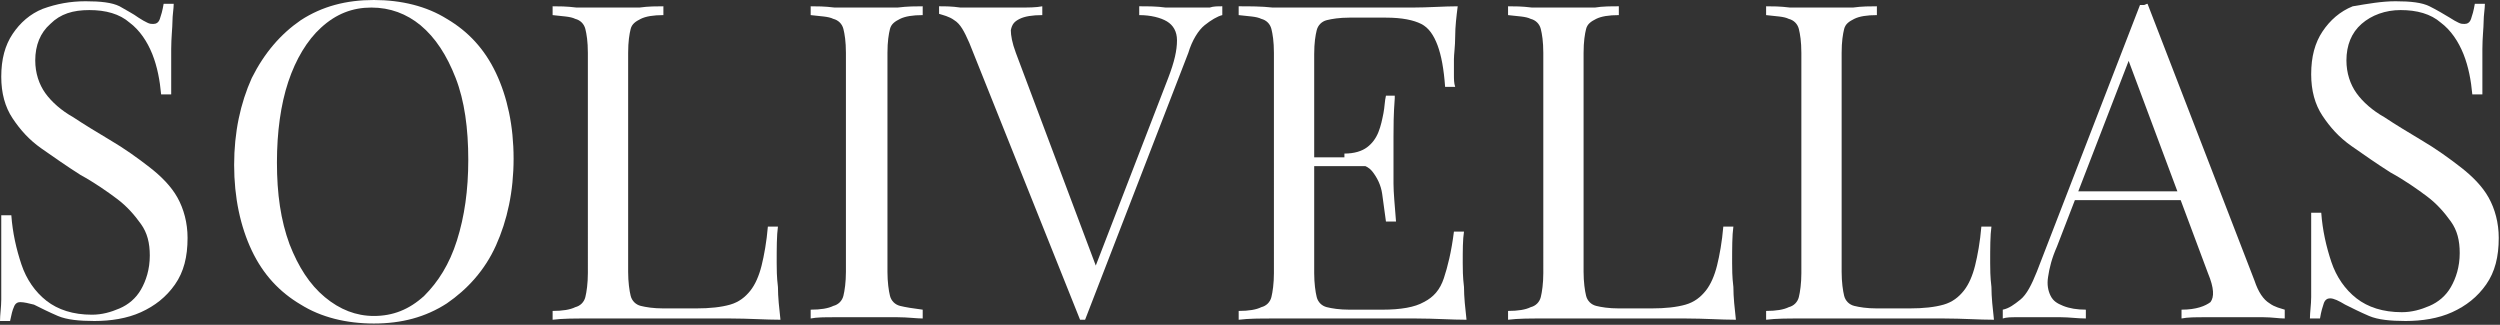 <?xml version="1.0" encoding="utf-8"?>
<!-- Generator: Adobe Illustrator 25.4.1, SVG Export Plug-In . SVG Version: 6.00 Build 0)  -->
<svg version="1.1" id="Ebene_1" xmlns="http://www.w3.org/2000/svg" xmlns:xlink="http://www.w3.org/1999/xlink" x="0px" y="0px"
	 width="198.6px" height="25.8px" viewBox="0 0 198.6 25.8" style="enable-background:new 0 0 198.6 25.8;" xml:space="preserve">
<rect x="0" y="0" width="198.6" height="25.8" fill="#333333" stroke="none"/>
<style type="text/css">
	.st0{fill:#FFFFFF;}
</style>
<g>
	<path class="st0" d="M6.8,0.1c1.2,0,2.1,0.1,2.7,0.4C10,0.8,10.6,1.1,11,1.4c0.3,0.2,0.5,0.3,0.7,0.4c0.2,0.1,0.3,0.1,0.5,0.1
		c0.2,0,0.4-0.1,0.5-0.4c0.1-0.3,0.2-0.6,0.3-1.2h0.8c0,0.4-0.1,0.9-0.1,1.4c0,0.5-0.1,1.3-0.1,2.2c0,0.9,0,2.1,0,3.6h-0.8
		c-0.1-1.1-0.3-2.2-0.7-3.2c-0.4-1-1-1.9-1.8-2.5c-0.8-0.7-1.9-1-3.2-1C5.8,0.8,4.8,1.1,4,1.9C3.2,2.6,2.8,3.6,2.8,4.8
		c0,1,0.3,1.9,0.8,2.6c0.5,0.7,1.3,1.4,2.2,1.9c0.9,0.6,1.9,1.2,2.9,1.8c1.2,0.7,2.3,1.5,3.2,2.2s1.7,1.5,2.2,2.4s0.8,2,0.8,3.2
		c0,1.5-0.3,2.7-1,3.7s-1.6,1.7-2.7,2.2c-1.1,0.5-2.4,0.7-3.7,0.7c-1.2,0-2.2-0.1-2.9-0.4c-0.7-0.3-1.3-0.6-1.9-0.9
		C2.3,24.1,1.9,24,1.6,24c-0.2,0-0.4,0.1-0.5,0.4C1,24.6,0.9,25,0.8,25.5H0c0-0.5,0.1-1.1,0.1-1.7c0-0.7,0-1.5,0-2.6
		c0-1.1,0-2.4,0-4.1h0.8C1,18.5,1.3,19.8,1.7,21c0.4,1.2,1.1,2.2,2,2.9c0.9,0.7,2.1,1.1,3.6,1.1c0.8,0,1.5-0.2,2.2-0.5
		c0.7-0.3,1.3-0.8,1.7-1.5c0.4-0.7,0.7-1.6,0.7-2.7c0-1-0.2-1.8-0.7-2.5c-0.5-0.7-1.1-1.4-1.9-2c-0.8-0.6-1.8-1.3-2.9-1.9
		c-1.1-0.7-2.1-1.4-3.1-2.1c-1-0.7-1.7-1.5-2.3-2.4c-0.6-0.9-0.9-2-0.9-3.3c0-1.4,0.3-2.5,0.9-3.4c0.6-0.9,1.4-1.6,2.4-2
		C4.5,0.3,5.6,0.1,6.8,0.1z"/>
	<path class="st0" d="M29.7,0c2.2,0,4.2,0.5,5.8,1.5c1.7,1,3,2.4,3.9,4.3c0.9,1.9,1.4,4.2,1.4,6.8c0,2.6-0.5,4.9-1.4,6.9
		c-0.9,2-2.3,3.5-3.9,4.6c-1.7,1.1-3.6,1.6-5.8,1.6c-2.2,0-4.2-0.5-5.8-1.5c-1.7-1-3-2.4-3.9-4.3s-1.4-4.2-1.4-6.8
		c0-2.6,0.5-4.9,1.4-6.9c1-2,2.3-3.5,3.9-4.6C25.6,0.5,27.5,0,29.7,0z M29.5,0.6c-1.5,0-2.8,0.5-4,1.6c-1.1,1-2,2.5-2.6,4.3
		c-0.6,1.8-0.9,4-0.9,6.4c0,2.5,0.3,4.6,1,6.5c0.7,1.8,1.6,3.2,2.8,4.2c1.2,1,2.5,1.5,3.9,1.5c1.5,0,2.8-0.5,4-1.6
		c1.1-1.1,2-2.5,2.6-4.4c0.6-1.9,0.9-4,0.9-6.4c0-2.5-0.3-4.7-1-6.5c-0.7-1.8-1.6-3.2-2.8-4.2C32.3,1.1,31,0.6,29.5,0.6z"/>
	<path class="st0" d="M52.7,0.5v0.7c-0.8,0-1.4,0.1-1.8,0.3c-0.4,0.2-0.7,0.4-0.8,0.8c-0.1,0.4-0.2,1-0.2,1.9v17.4
		c0,0.8,0.1,1.5,0.2,1.9c0.1,0.4,0.4,0.7,0.8,0.8c0.4,0.1,1,0.2,1.8,0.2h2.6c1.1,0,2-0.1,2.7-0.3c0.7-0.2,1.2-0.6,1.6-1.1
		c0.4-0.5,0.7-1.2,0.9-2s0.4-1.9,0.5-3.1h0.8c-0.1,0.7-0.1,1.7-0.1,2.9c0,0.4,0,1.1,0.1,1.9c0,0.8,0.1,1.7,0.2,2.6
		c-1.2,0-2.5-0.1-4-0.1s-2.8,0-4,0c-0.5,0-1.2,0-2,0c-0.8,0-1.7,0-2.6,0c-0.9,0-1.9,0-2.8,0c-1,0-1.9,0-2.7,0.1v-0.7
		c0.8,0,1.4-0.1,1.8-0.3c0.4-0.1,0.7-0.4,0.8-0.8c0.1-0.4,0.2-1.1,0.2-1.9V4.2c0-0.9-0.1-1.5-0.2-1.9c-0.1-0.4-0.4-0.7-0.8-0.8
		c-0.4-0.2-1-0.2-1.8-0.3V0.5c0.5,0,1.1,0,1.9,0.1c0.8,0,1.6,0,2.6,0c0.8,0,1.6,0,2.4,0C51.5,0.5,52.2,0.5,52.7,0.5z"/>
	<path class="st0" d="M73.3,0.5v0.7c-0.8,0-1.4,0.1-1.8,0.3c-0.4,0.2-0.7,0.4-0.8,0.8c-0.1,0.4-0.2,1-0.2,1.9v17.4
		c0,0.8,0.1,1.5,0.2,1.9c0.1,0.4,0.4,0.7,0.8,0.8s1,0.2,1.8,0.3v0.7c-0.5,0-1.2-0.1-2-0.1c-0.8,0-1.6,0-2.4,0c-0.9,0-1.8,0-2.6,0
		c-0.8,0-1.4,0-1.9,0.1v-0.7c0.8,0,1.4-0.1,1.8-0.3c0.4-0.1,0.7-0.4,0.8-0.8c0.1-0.4,0.2-1.1,0.2-1.9V4.2c0-0.9-0.1-1.5-0.2-1.9
		c-0.1-0.4-0.4-0.7-0.8-0.8c-0.4-0.2-1-0.2-1.8-0.3V0.5c0.5,0,1.1,0,1.9,0.1c0.8,0,1.6,0,2.6,0c0.8,0,1.6,0,2.4,0
		C72.1,0.5,72.8,0.5,73.3,0.5z"/>
	<path class="st0" d="M97.1,0.5v0.7c-0.4,0.1-0.9,0.4-1.4,0.8c-0.5,0.4-1,1.2-1.3,2.2l-8.2,21.2c0,0-0.1,0-0.1,0c0,0-0.1,0-0.1,0
		c0,0-0.1,0-0.1,0s-0.1,0-0.1,0L77,3.4c-0.4-0.9-0.7-1.5-1.2-1.8c-0.4-0.3-0.9-0.4-1.2-0.5V0.5c0.5,0,1,0,1.7,0.1c0.7,0,1.4,0,2,0
		c0.9,0,1.8,0,2.6,0c0.8,0,1.4,0,1.9-0.1v0.7c-0.8,0-1.4,0.1-1.8,0.3s-0.6,0.4-0.7,0.9c0,0.4,0.1,1,0.4,1.8l6.5,17.3L86.7,22
		l6.1-15.8c0.5-1.3,0.7-2.2,0.7-3c0-0.7-0.3-1.2-0.8-1.5s-1.3-0.5-2.2-0.5V0.5c0.7,0,1.4,0,2.1,0.1c0.7,0,1.4,0,2,0
		c0.6,0,1.1,0,1.5,0C96.4,0.5,96.7,0.5,97.1,0.5z"/>
	<path class="st0" d="M115.8,0.5c-0.1,0.8-0.2,1.6-0.2,2.4c0,0.8-0.1,1.4-0.1,1.8c0,0.4,0,0.8,0,1.2c0,0.4,0,0.7,0.1,1h-0.8
		c-0.1-1.4-0.3-2.5-0.6-3.3c-0.3-0.8-0.7-1.4-1.3-1.7c-0.6-0.3-1.5-0.5-2.8-0.5h-2.9c-0.8,0-1.4,0.1-1.8,0.2
		c-0.4,0.1-0.7,0.4-0.8,0.8c-0.1,0.4-0.2,1-0.2,1.9v17.4c0,0.8,0.1,1.5,0.2,1.9c0.1,0.4,0.4,0.7,0.8,0.8c0.4,0.1,1,0.2,1.8,0.2h2.6
		c1.5,0,2.6-0.2,3.3-0.6c0.8-0.4,1.3-1,1.6-1.9c0.3-0.9,0.6-2.1,0.8-3.7h0.8c-0.1,0.6-0.1,1.5-0.1,2.5c0,0.4,0,1.1,0.1,1.9
		c0,0.8,0.1,1.7,0.2,2.6c-1.2,0-2.5-0.1-4-0.1s-2.8,0-4,0c-0.5,0-1.2,0-2,0c-0.8,0-1.7,0-2.6,0c-0.9,0-1.9,0-2.8,0
		c-1,0-1.9,0-2.7,0.1v-0.7c0.8,0,1.4-0.1,1.8-0.3c0.4-0.1,0.7-0.4,0.8-0.8c0.1-0.4,0.2-1.1,0.2-1.9V4.2c0-0.9-0.1-1.5-0.2-1.9
		c-0.1-0.4-0.4-0.7-0.8-0.8c-0.4-0.2-1-0.2-1.8-0.3V0.5c0.9,0,1.8,0,2.7,0.1c1,0,1.9,0,2.8,0c0.9,0,1.8,0,2.6,0c0.8,0,1.5,0,2,0
		c1.1,0,2.3,0,3.7,0C113.5,0.6,114.7,0.5,115.8,0.5z M109.8,12.5v0.7h-6.4v-0.7H109.8z M110.8,7.8c-0.1,1.3-0.1,2.3-0.1,3
		c0,0.7,0,1.3,0,1.9c0,0.6,0,1.2,0,1.9c0,0.7,0.1,1.7,0.2,3h-0.8c-0.1-0.7-0.2-1.5-0.3-2.2c-0.1-0.7-0.4-1.3-0.8-1.8
		c-0.4-0.5-1.2-0.7-2.2-0.7v-0.7c0.8,0,1.4-0.2,1.8-0.5c0.4-0.3,0.7-0.7,0.9-1.2c0.2-0.5,0.3-1,0.4-1.5c0.1-0.5,0.1-1,0.2-1.4H110.8
		z"/>
	<path class="st0" d="M128.6,0.5v0.7c-0.8,0-1.4,0.1-1.8,0.3c-0.4,0.2-0.7,0.4-0.8,0.8c-0.1,0.4-0.2,1-0.2,1.9v17.4
		c0,0.8,0.1,1.5,0.2,1.9c0.1,0.4,0.4,0.7,0.8,0.8c0.4,0.1,1,0.2,1.8,0.2h2.6c1.1,0,2-0.1,2.7-0.3c0.7-0.2,1.2-0.6,1.6-1.1
		c0.4-0.5,0.7-1.2,0.9-2s0.4-1.9,0.5-3.1h0.8c-0.1,0.7-0.1,1.7-0.1,2.9c0,0.4,0,1.1,0.1,1.9c0,0.8,0.1,1.7,0.2,2.6
		c-1.2,0-2.5-0.1-4-0.1s-2.8,0-4,0c-0.5,0-1.2,0-2,0c-0.8,0-1.7,0-2.6,0c-0.9,0-1.9,0-2.8,0c-1,0-1.9,0-2.7,0.1v-0.7
		c0.8,0,1.4-0.1,1.8-0.3c0.4-0.1,0.7-0.4,0.8-0.8c0.1-0.4,0.2-1.1,0.2-1.9V4.2c0-0.9-0.1-1.5-0.2-1.9c-0.1-0.4-0.4-0.7-0.8-0.8
		c-0.4-0.2-1-0.2-1.8-0.3V0.5c0.5,0,1.1,0,1.9,0.1c0.8,0,1.6,0,2.6,0c0.8,0,1.6,0,2.4,0C127.3,0.5,128,0.5,128.6,0.5z"/>
	<path class="st0" d="M149.1,0.5v0.7c-0.8,0-1.4,0.1-1.8,0.3c-0.4,0.2-0.7,0.4-0.8,0.8c-0.1,0.4-0.2,1-0.2,1.9v17.4
		c0,0.8,0.1,1.5,0.2,1.9c0.1,0.4,0.4,0.7,0.8,0.8c0.4,0.1,1,0.2,1.8,0.2h2.6c1.1,0,2-0.1,2.7-0.3c0.7-0.2,1.2-0.6,1.6-1.1
		c0.4-0.5,0.7-1.2,0.9-2s0.4-1.9,0.5-3.1h0.8c-0.1,0.7-0.1,1.7-0.1,2.9c0,0.4,0,1.1,0.1,1.9c0,0.8,0.1,1.7,0.2,2.6
		c-1.2,0-2.5-0.1-4-0.1s-2.8,0-4,0c-0.5,0-1.2,0-2,0c-0.8,0-1.7,0-2.6,0c-0.9,0-1.9,0-2.8,0c-1,0-1.9,0-2.7,0.1v-0.7
		c0.8,0,1.4-0.1,1.8-0.3c0.4-0.1,0.7-0.4,0.8-0.8c0.1-0.4,0.2-1.1,0.2-1.9V4.2c0-0.9-0.1-1.5-0.2-1.9c-0.1-0.4-0.4-0.7-0.8-0.8
		c-0.4-0.2-1-0.2-1.8-0.3V0.5c0.5,0,1.1,0,1.9,0.1c0.8,0,1.6,0,2.6,0c0.8,0,1.6,0,2.4,0C147.9,0.5,148.6,0.5,149.1,0.5z"/>
	<path class="st0" d="M170.6,0.3l8.5,22c0.3,0.9,0.7,1.5,1.2,1.8c0.4,0.3,0.9,0.4,1.2,0.5v0.7c-0.5,0-1-0.1-1.7-0.1s-1.4,0-2,0
		c-0.9,0-1.8,0-2.6,0c-0.8,0-1.4,0-1.9,0.1v-0.7c1.2,0,1.9-0.3,2.3-0.6c0.3-0.4,0.3-1.1-0.2-2.3l-6.5-17.4l0.6-0.5l-6.1,15.8
		c-0.4,0.9-0.6,1.7-0.7,2.4c-0.1,0.6,0,1.1,0.2,1.5c0.2,0.4,0.5,0.6,1,0.8c0.5,0.2,1.1,0.3,1.8,0.3v0.7c-0.7,0-1.3-0.1-2-0.1
		c-0.7,0-1.4,0-2,0c-0.6,0-1.1,0-1.5,0c-0.4,0-0.8,0-1.1,0.1v-0.7c0.5-0.1,0.9-0.4,1.4-0.8c0.5-0.4,0.9-1.2,1.3-2.2l8.2-21.2
		c0.1,0,0.2,0,0.3,0S170.5,0.3,170.6,0.3z M174.9,15.2v0.7h-10.4l0.4-0.7H174.9z"/>
	<path class="st0" d="M190.3,0.1c1.2,0,2.1,0.1,2.7,0.4c0.6,0.3,1.1,0.6,1.6,0.9c0.3,0.2,0.5,0.3,0.7,0.4c0.2,0.1,0.3,0.1,0.5,0.1
		c0.2,0,0.4-0.1,0.5-0.4c0.1-0.3,0.2-0.6,0.3-1.2h0.8c0,0.4-0.1,0.9-0.1,1.4c0,0.5-0.1,1.3-0.1,2.2c0,0.9,0,2.1,0,3.6h-0.8
		c-0.1-1.1-0.3-2.2-0.7-3.2c-0.4-1-1-1.9-1.8-2.5c-0.8-0.7-1.9-1-3.2-1c-1.2,0-2.3,0.4-3.1,1.1c-0.8,0.7-1.2,1.7-1.2,2.9
		c0,1,0.3,1.9,0.8,2.6c0.5,0.7,1.3,1.4,2.2,1.9c0.9,0.6,1.9,1.2,2.9,1.8c1.2,0.7,2.3,1.5,3.2,2.2s1.7,1.5,2.2,2.4s0.8,2,0.8,3.2
		c0,1.5-0.3,2.7-1,3.7s-1.6,1.7-2.7,2.2c-1.1,0.5-2.4,0.7-3.7,0.7c-1.2,0-2.2-0.1-2.9-0.4c-0.7-0.3-1.3-0.6-1.9-0.9
		c-0.5-0.3-0.9-0.5-1.2-0.5c-0.2,0-0.4,0.1-0.5,0.4c-0.1,0.3-0.2,0.6-0.3,1.2h-0.8c0-0.5,0.1-1.1,0.1-1.7c0-0.7,0-1.5,0-2.6
		c0-1.1,0-2.4,0-4.1h0.8c0.1,1.4,0.4,2.7,0.8,3.9c0.4,1.2,1.1,2.2,2,2.9c0.9,0.7,2.1,1.1,3.6,1.1c0.8,0,1.5-0.2,2.2-0.5
		c0.7-0.3,1.3-0.8,1.7-1.5c0.4-0.7,0.7-1.6,0.7-2.7c0-1-0.2-1.8-0.7-2.5c-0.5-0.7-1.1-1.4-1.9-2c-0.8-0.6-1.8-1.3-2.9-1.9
		c-1.1-0.7-2.1-1.4-3.1-2.1c-1-0.7-1.7-1.5-2.3-2.4c-0.6-0.9-0.9-2-0.9-3.3c0-1.4,0.3-2.5,0.9-3.4c0.6-0.9,1.4-1.6,2.4-2
		C188.1,0.3,189.2,0.1,190.3,0.1z"/>
</g>
</svg>
